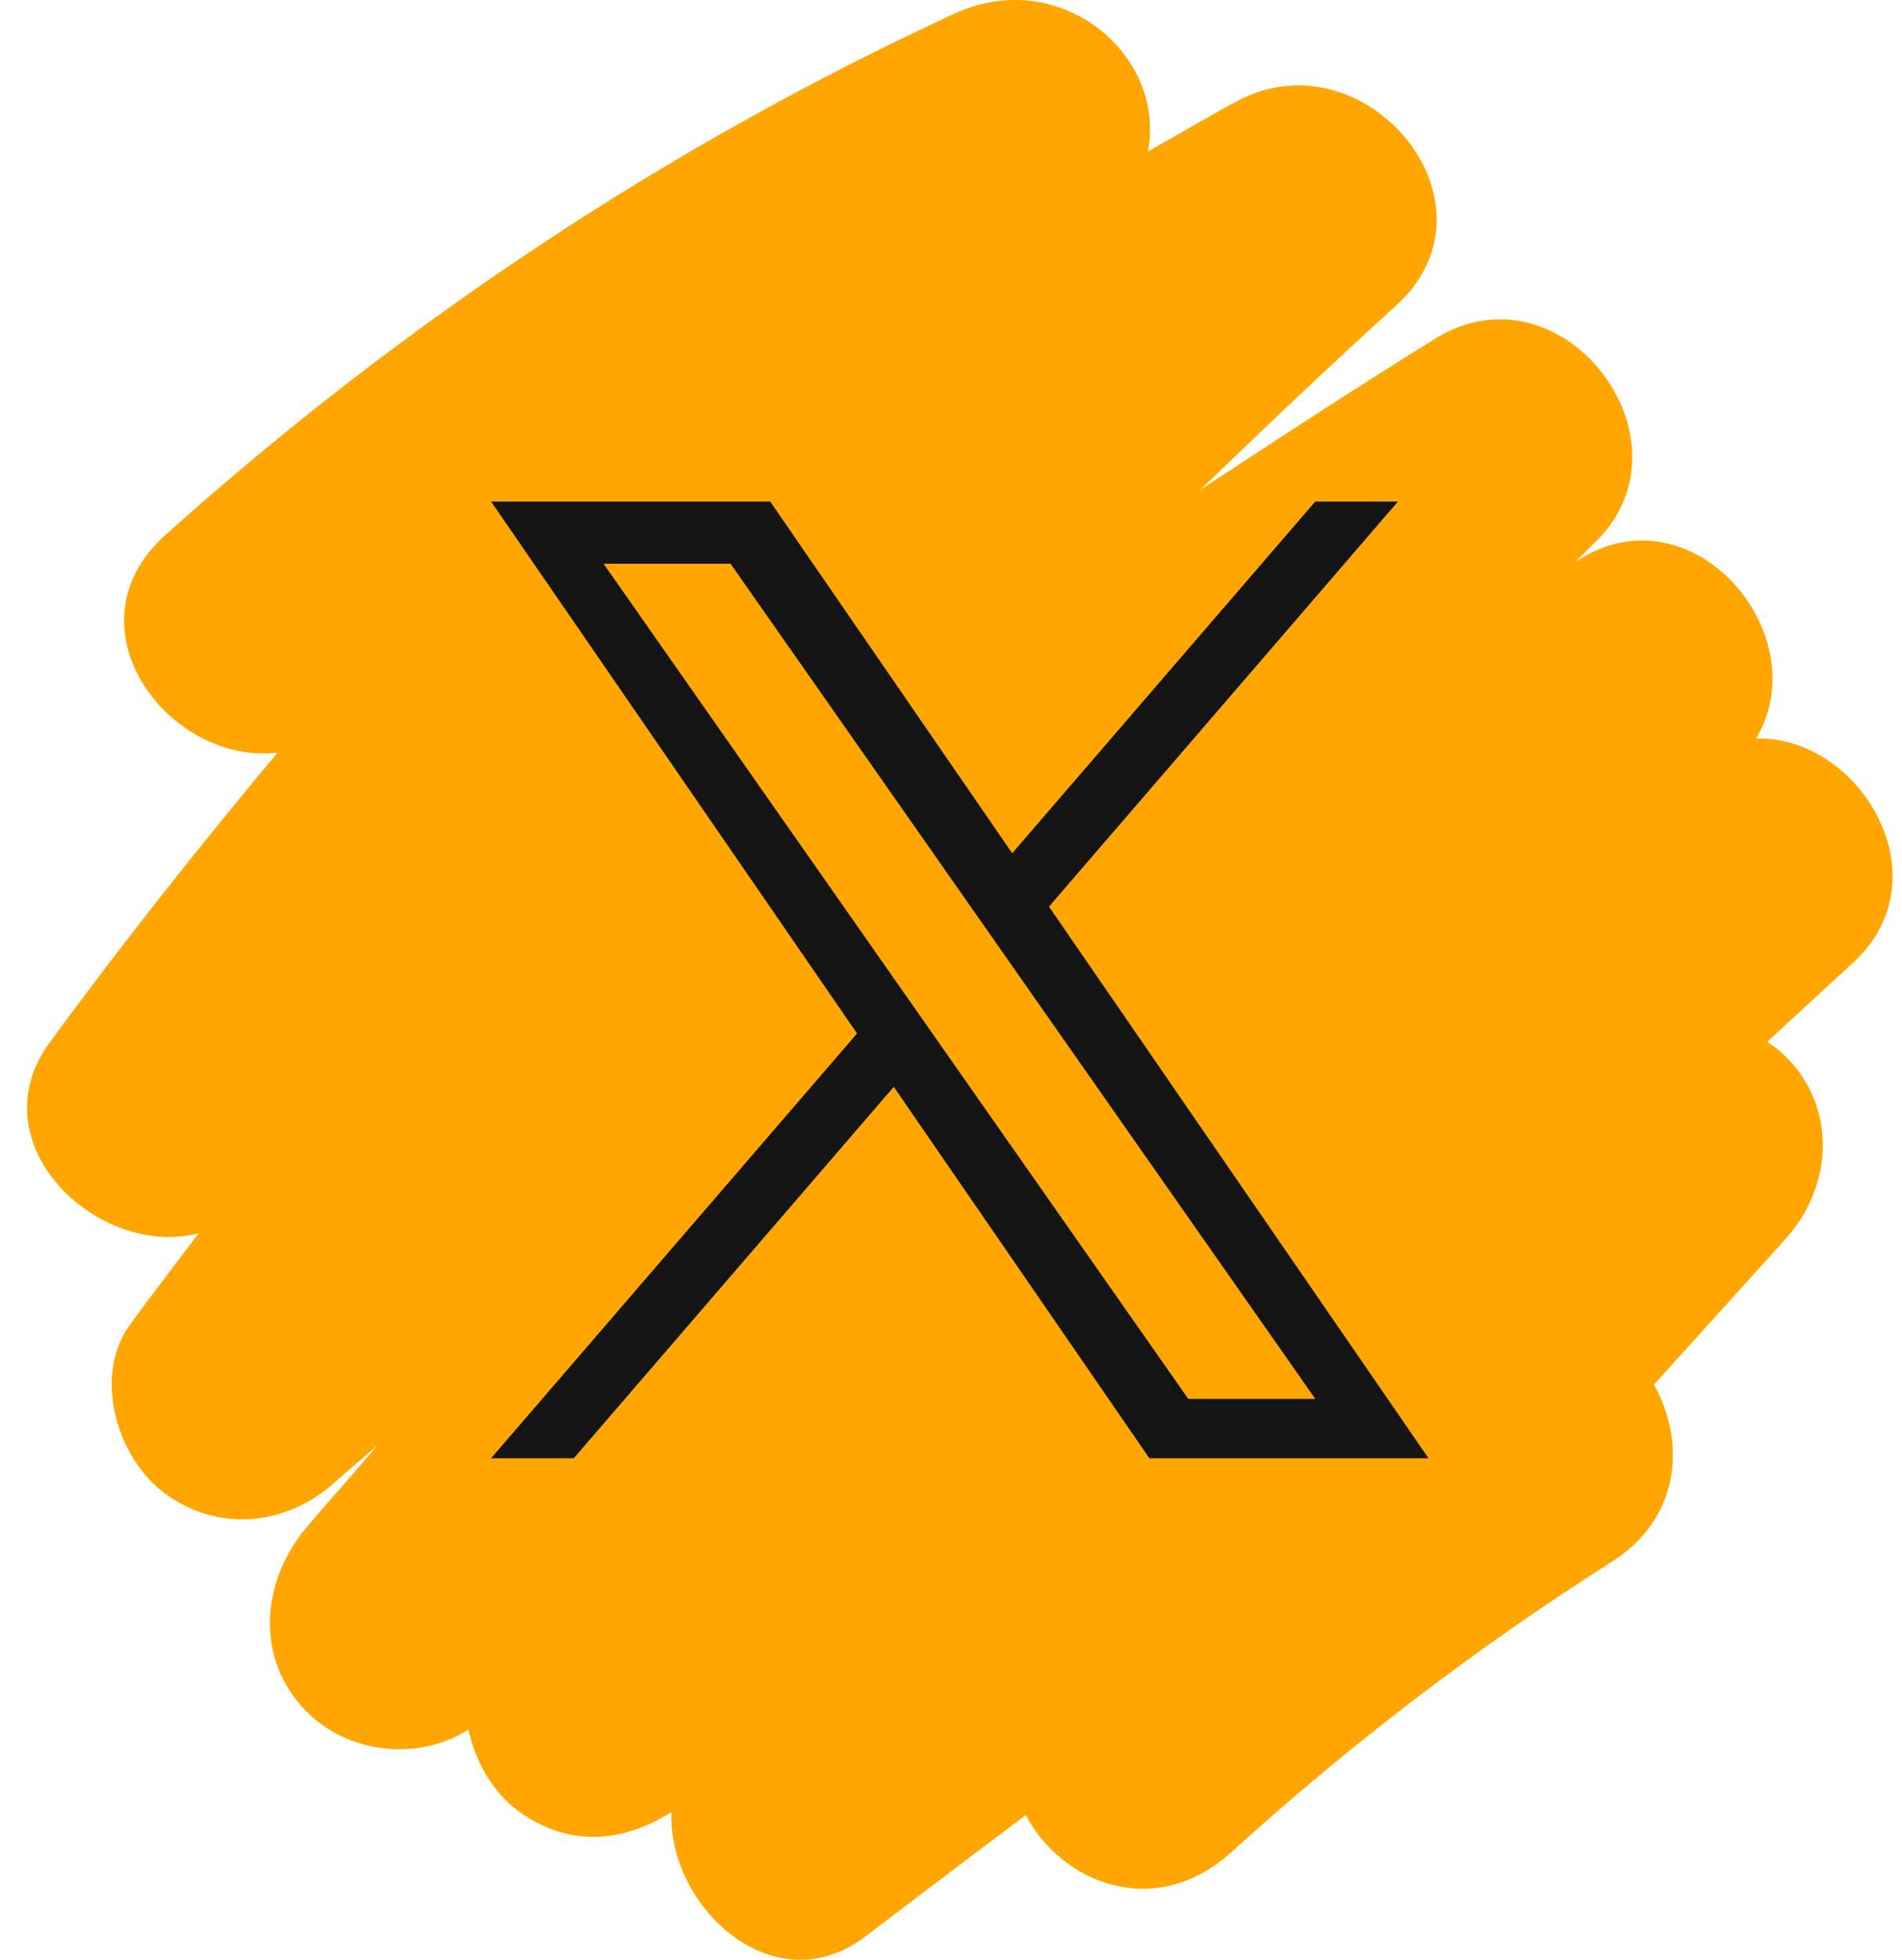 <svg width="33" height="34" viewBox="0 0 33 34" fill="none" xmlns="http://www.w3.org/2000/svg">
<path d="M30.463 12.822C31.549 11.03 29.376 8.431 27.366 9.726C27.348 9.735 27.33 9.744 27.321 9.753C27.439 9.645 27.547 9.536 27.656 9.427C29.512 7.671 27.113 4.511 24.913 5.869C23.537 6.72 22.179 7.608 20.83 8.495C21.944 7.418 23.066 6.349 24.216 5.308C26.18 3.534 23.682 0.573 21.473 1.75C20.948 2.031 20.432 2.339 19.916 2.628C20.242 0.963 18.404 -0.613 16.557 0.238C11.56 2.547 6.97 5.607 2.878 9.273C1.103 10.858 2.914 13.275 4.815 13.058C3.448 14.696 2.117 16.371 0.859 18.091C-0.418 19.838 1.701 21.848 3.448 21.396C3.05 21.921 2.651 22.437 2.262 22.971C1.601 23.867 2.027 25.279 2.841 25.895C3.774 26.592 4.951 26.483 5.811 25.714C6.055 25.497 6.309 25.288 6.553 25.071C6.146 25.551 5.729 26.013 5.322 26.493C4.534 27.425 4.408 28.774 5.322 29.697C6.055 30.431 7.268 30.557 8.128 30.005C8.246 30.567 8.554 31.092 8.979 31.408C9.858 32.06 10.808 31.97 11.65 31.436C11.587 33.092 13.434 34.794 15.009 33.599C15.941 32.893 16.865 32.187 17.797 31.49C18.422 32.676 20.042 33.328 21.364 32.133C23.428 30.259 25.619 28.584 27.973 27.09C29.177 26.32 29.24 24.99 28.697 24.021L30.979 21.495C31.73 20.662 31.875 19.431 31.16 18.526C31.024 18.354 30.852 18.2 30.662 18.073C31.16 17.611 31.667 17.15 32.165 16.688C33.749 15.221 32.264 12.75 30.453 12.813L30.463 12.822Z" fill="#FFA700"/>
<path d="M18.2 15.729L24.255 8.701H22.82L17.562 14.803L13.363 8.701H8.52L14.87 17.929L8.52 25.299H9.955L15.507 18.855L19.942 25.299H24.785L18.2 15.729ZM16.234 18.01L15.591 17.091L10.472 9.78H12.675L16.807 15.68L17.45 16.599L22.821 24.269H20.617L16.234 18.01Z" fill="#141414"/>
</svg>
